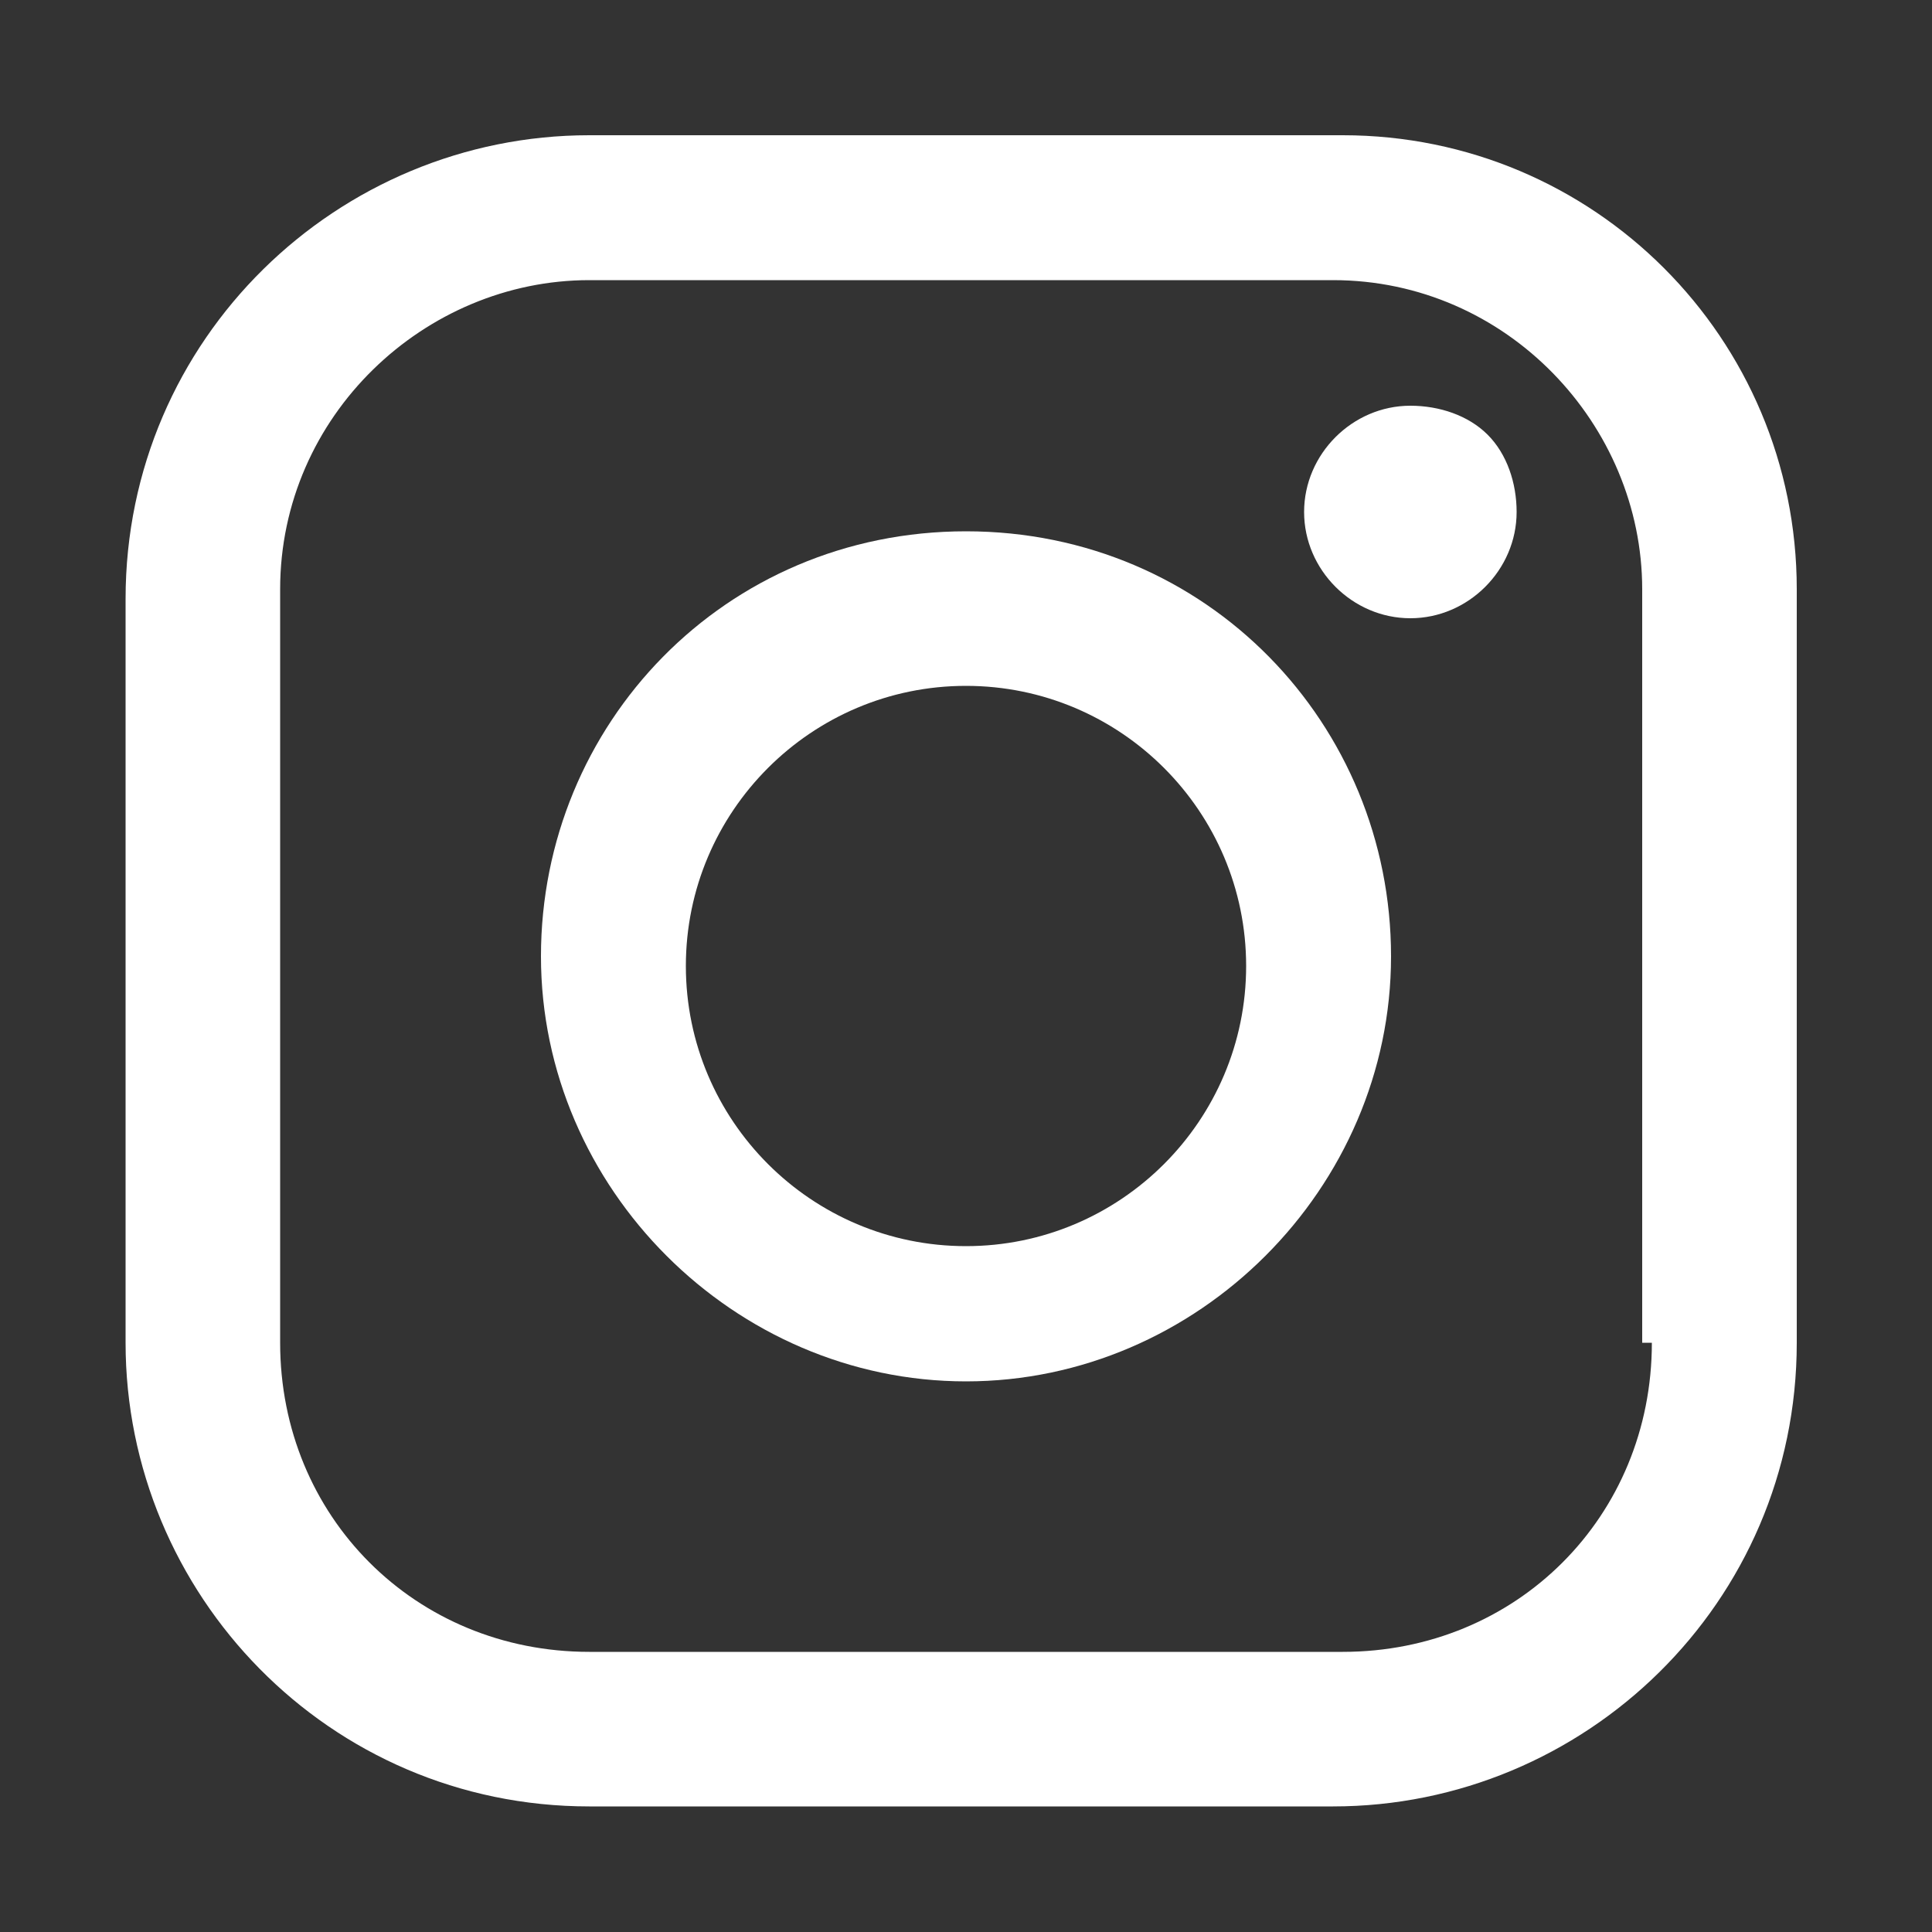<?xml version="1.0" encoding="UTF-8"?> <svg xmlns="http://www.w3.org/2000/svg" xmlns:xlink="http://www.w3.org/1999/xlink" version="1.1" id="Layer_1" x="0px" y="0px" viewBox="0 0 20 20" style="enable-background:new 0 0 20 20;" xml:space="preserve"><rect x="0" y="0" width="20" height="20" fill="#333333" stroke="none"/> <style type="text/css"> .st0{fill:#FFFFFF;} </style> <g> <path id="Path_4_1_" class="st0" d="M13.9,1.4H6.1c-2.6,0-4.8,2.1-4.8,4.8v7.7c0,2.6,2.1,4.8,4.8,4.8h7.7c2.6,0,4.8-2.1,4.8-4.8 V6.1C18.6,3.5,16.5,1.4,13.9,1.4z M17.1,13.9c0,1.8-1.4,3.2-3.2,3.2H6.1c-1.8,0-3.2-1.4-3.2-3.2V6.1c0-1.8,1.5-3.2,3.2-3.2h7.7 c1.8,0,3.2,1.5,3.2,3.2v7.8H17.1z"></path> <path id="Path_5_1_" class="st0" d="M10,5.5c-2.5,0-4.4,2-4.4,4.4s2,4.4,4.4,4.4s4.4-2,4.4-4.4l0,0C14.4,7.5,12.5,5.5,10,5.5z M10,12.9c-1.6,0-2.9-1.3-2.9-2.9S8.4,7.1,10,7.1s2.9,1.3,2.9,2.9l0,0C12.9,11.6,11.6,12.9,10,12.9z"></path> <path id="Path_6_1_" class="st0" d="M14.6,4.2c-0.6,0-1.1,0.5-1.1,1.1s0.5,1.1,1.1,1.1s1.1-0.5,1.1-1.1c0-0.3-0.1-0.6-0.3-0.8 S14.9,4.2,14.6,4.2z"></path> </g> </svg> 